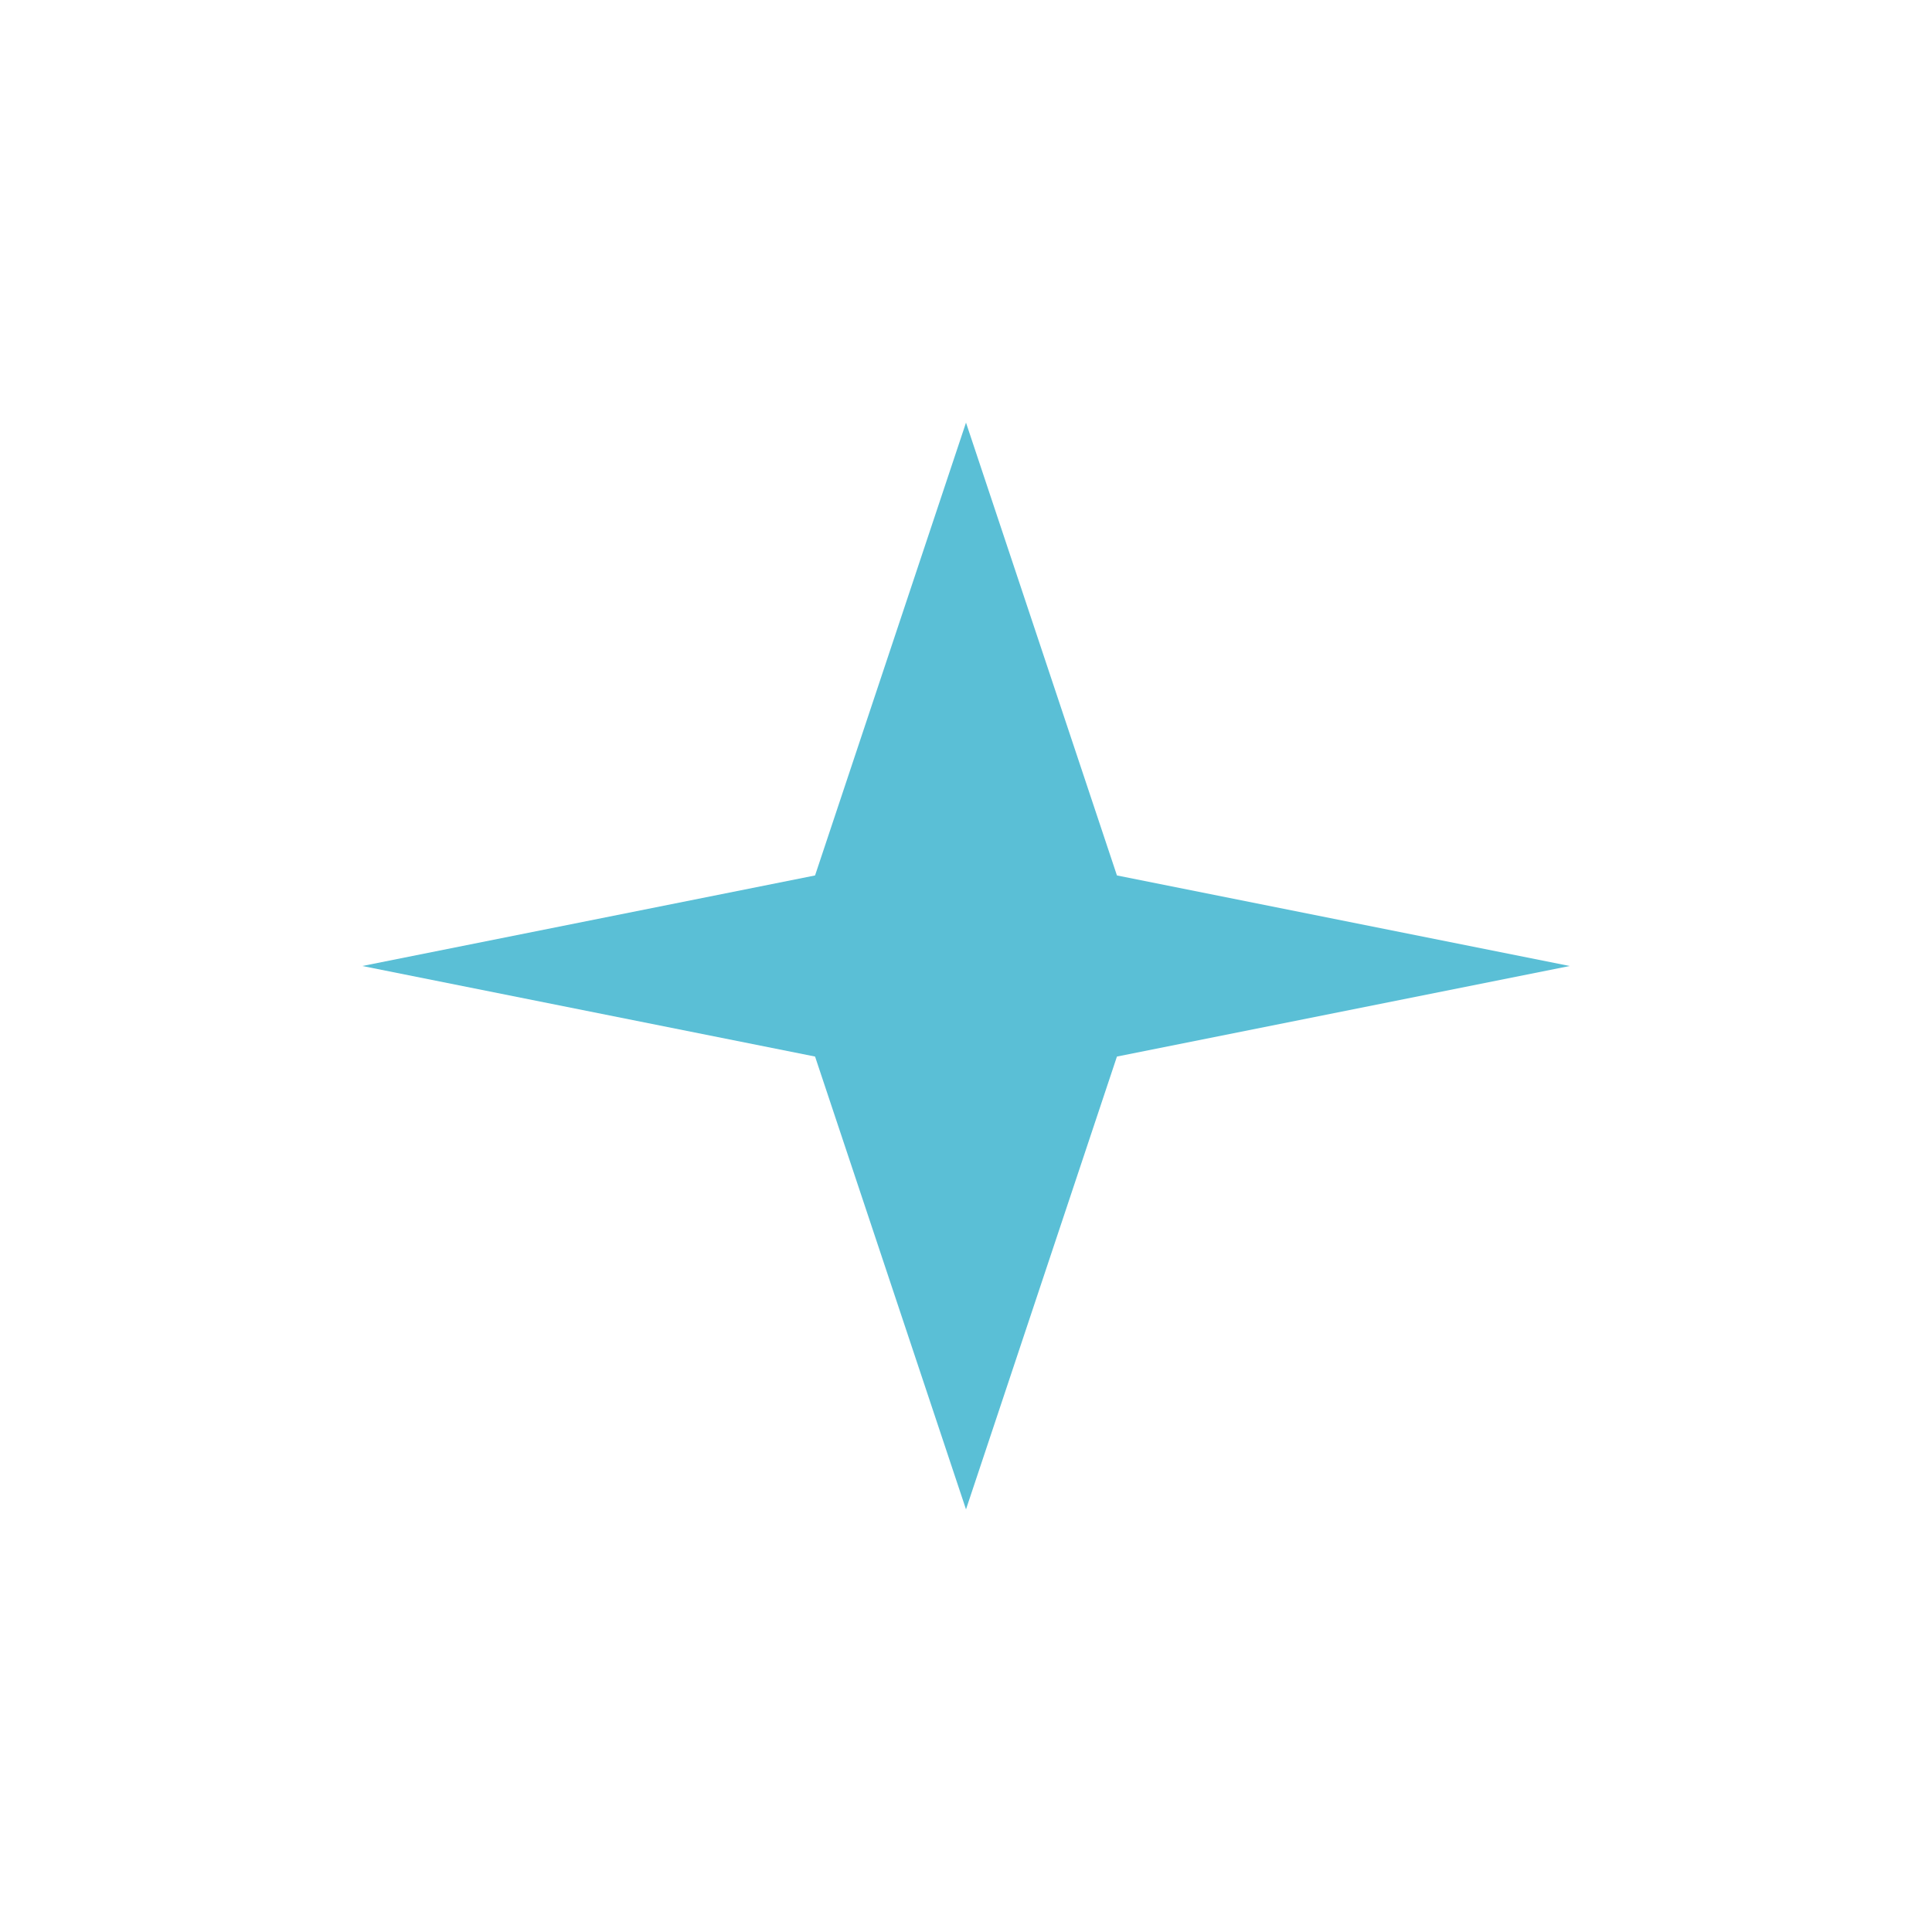 <?xml version="1.0" encoding="UTF-8"?>
<svg xmlns="http://www.w3.org/2000/svg" width="32" height="32" viewBox="0 0 32 32"><path d="M16 7l2.5 7.5L26 16l-7.5 1.5L16 25l-2.5-7.5L6 16l7.5-1.5Z" fill="#5ABFD6"/></svg>